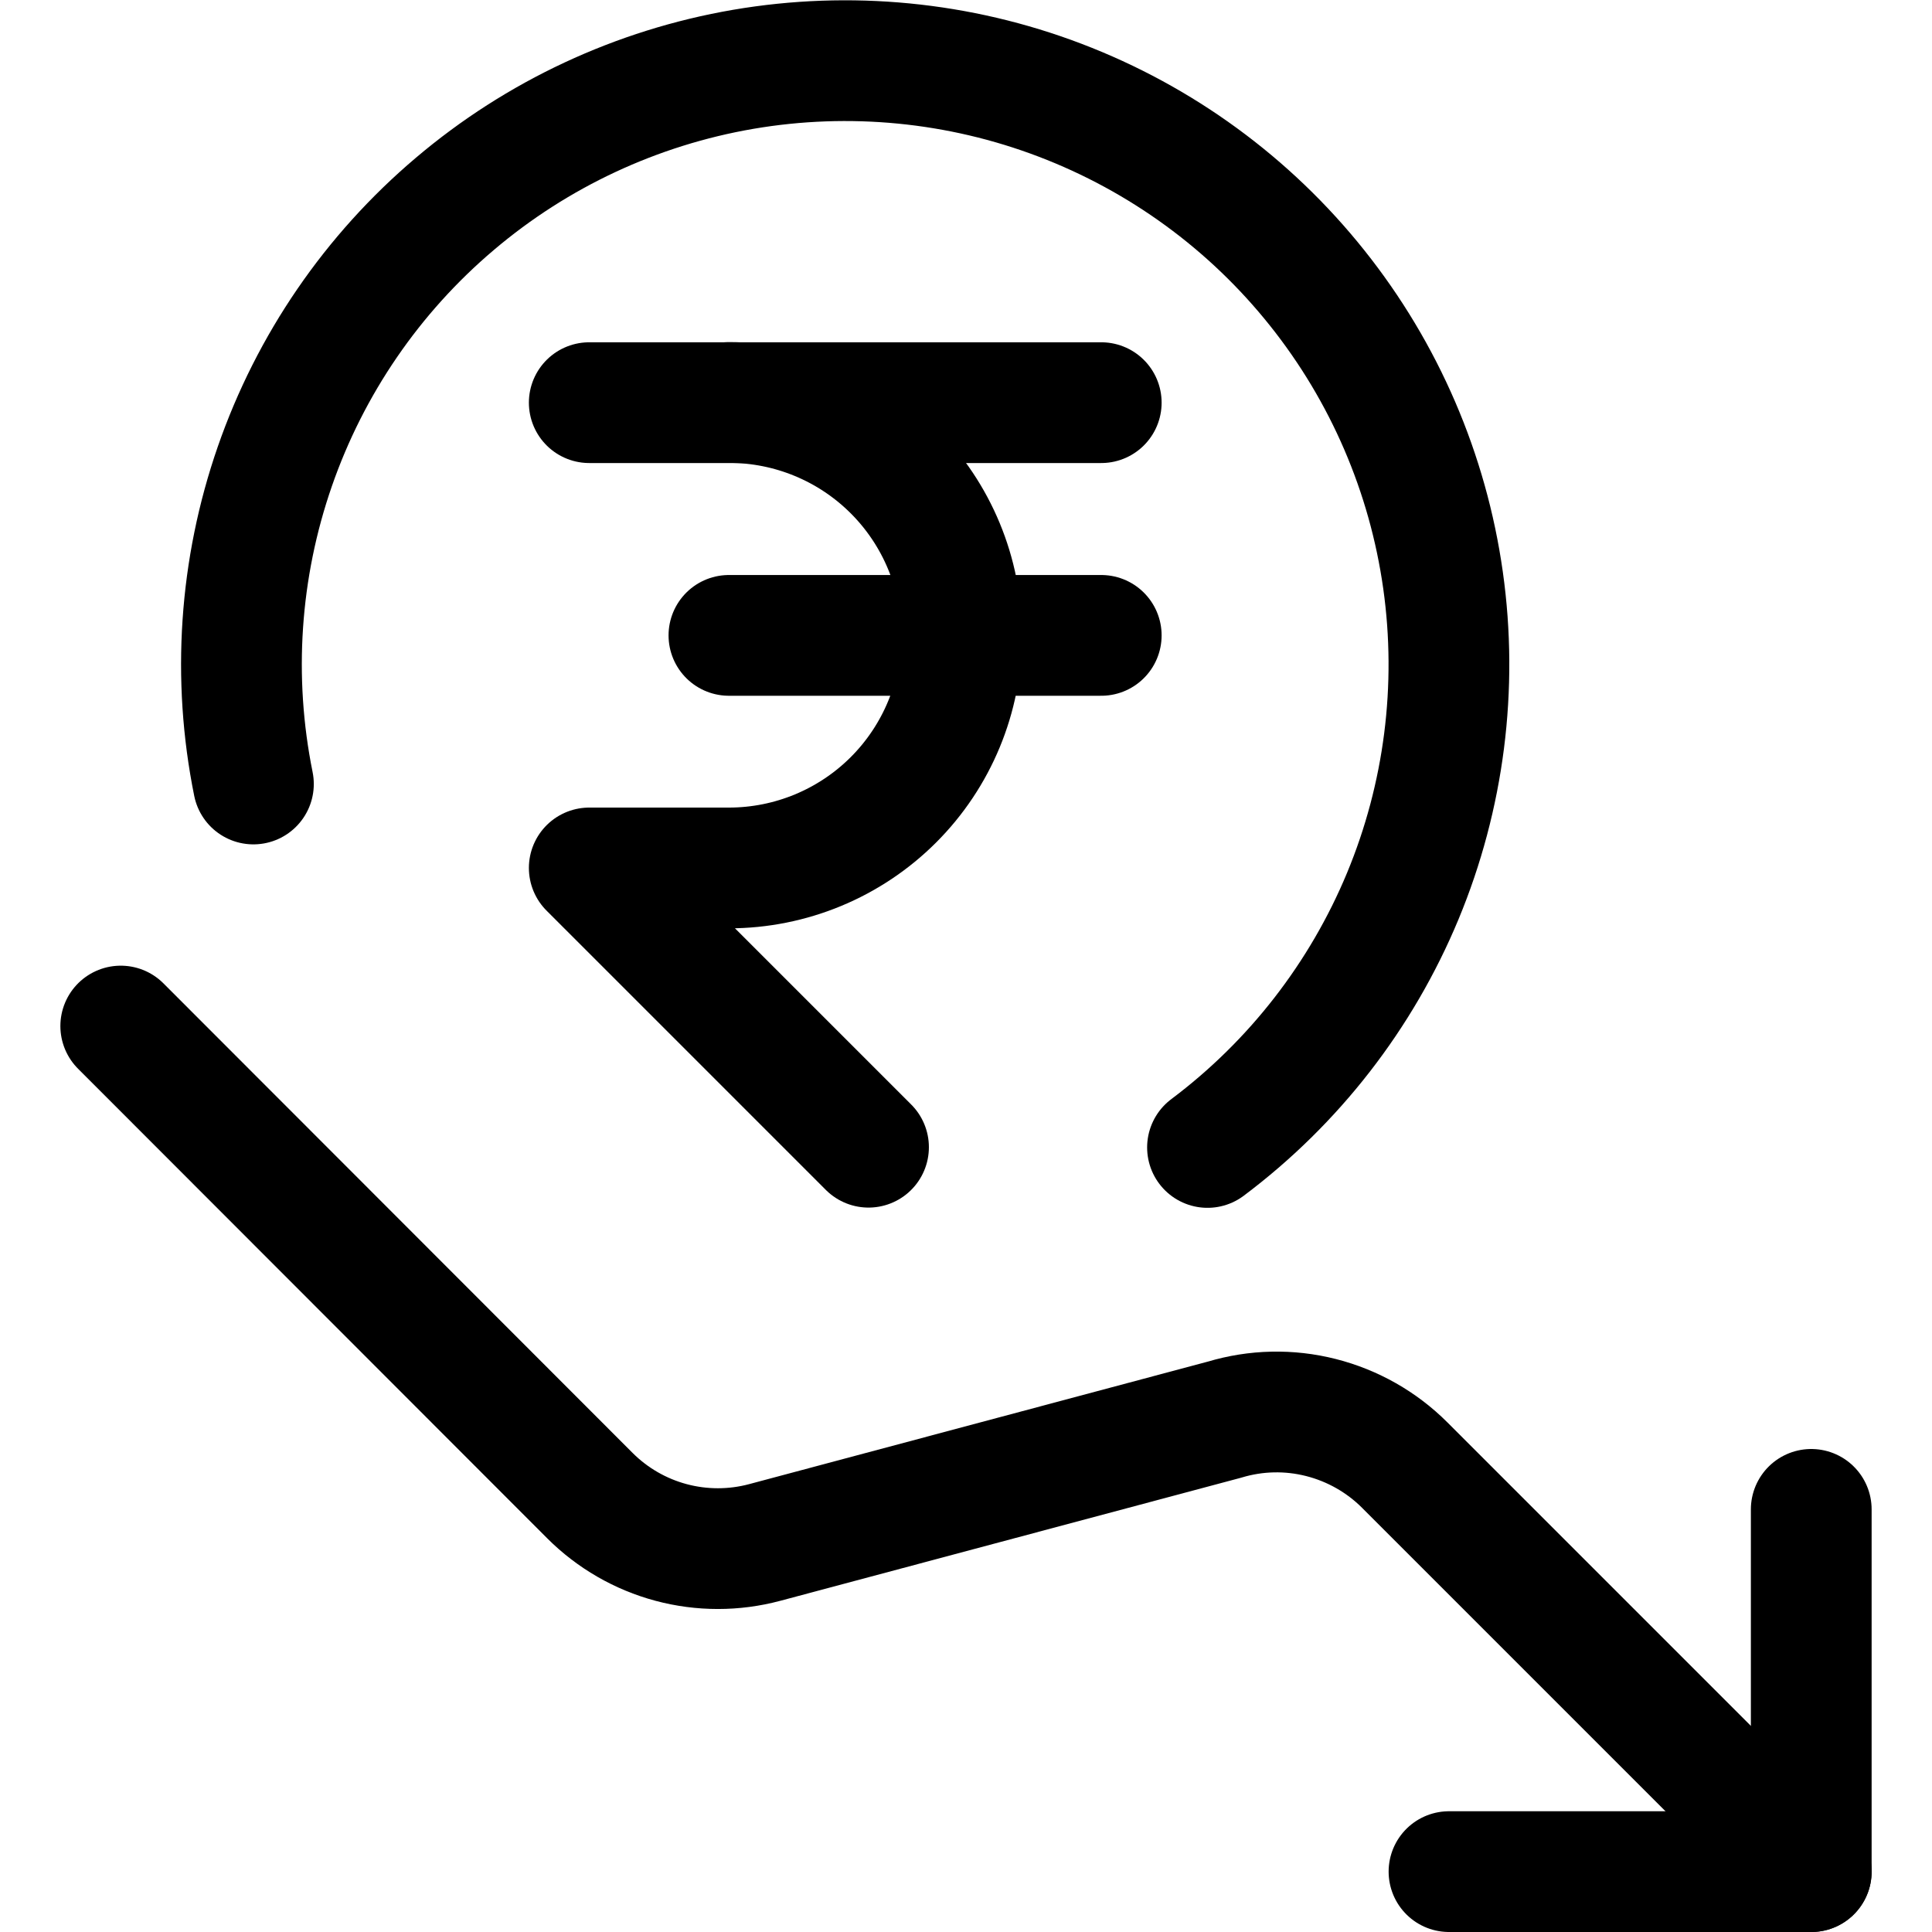<svg xmlns="http://www.w3.org/2000/svg" fill="none" viewBox="0 0 24 24" id="Currency-Sign-Rupee-Decrease--Streamline-Ultimate">
  <desc>
    Currency Sign Rupee Decrease Streamline Icon: https://streamlinehq.com
  </desc>
  <path stroke="#000000" stroke-linecap="round" stroke-linejoin="round" d="M22.5 18.75v4.5H18" stroke-width="1.5"></path>
  <path stroke="#000000" stroke-linecap="round" stroke-linejoin="round" d="m22.5 23.25 -5.05 -5.05c-0.287 -0.287 -0.647 -0.491 -1.041 -0.591 -0.394 -0.1 -0.807 -0.091 -1.196 0.026L9.5 19.161c-0.381 0.102 -0.783 0.102 -1.164 -0 -0.381 -0.102 -0.729 -0.303 -1.008 -0.582L1.5 12.746" stroke-width="1.5"></path>
  <path stroke="#000000" stroke-linecap="round" stroke-linejoin="round" d="M3.148 9.739c-0.266 -1.315 -0.174 -2.678 0.266 -3.945 0.44 -1.268 1.212 -2.394 2.236 -3.261C6.673 1.665 7.911 1.088 9.233 0.861 10.556 0.635 11.915 0.767 13.169 1.245c1.254 0.478 2.357 1.283 3.193 2.332 0.837 1.049 1.377 2.303 1.564 3.632 0.187 1.329 0.014 2.683 -0.5 3.922 -0.515 1.239 -1.352 2.317 -2.426 3.123" stroke-width="1.5"></path>
  <path stroke="#000000" stroke-linecap="round" stroke-linejoin="round" d="M9.055 5c0.767 0 1.502 0.305 2.044 0.847 0.542 0.542 0.847 1.278 0.847 2.044s-0.305 1.502 -0.847 2.044c-0.542 0.542 -1.278 0.847 -2.044 0.847h-1.735l3.469 3.469" stroke-width="1.5"></path>
  <path stroke="#000000" stroke-linecap="round" stroke-linejoin="round" d="M7.32 5.002H13.68" stroke-width="1.5"></path>
  <path stroke="#000000" stroke-linecap="round" stroke-linejoin="round" d="M9.055 7.893H13.68" stroke-width="1.5"></path>
</svg>